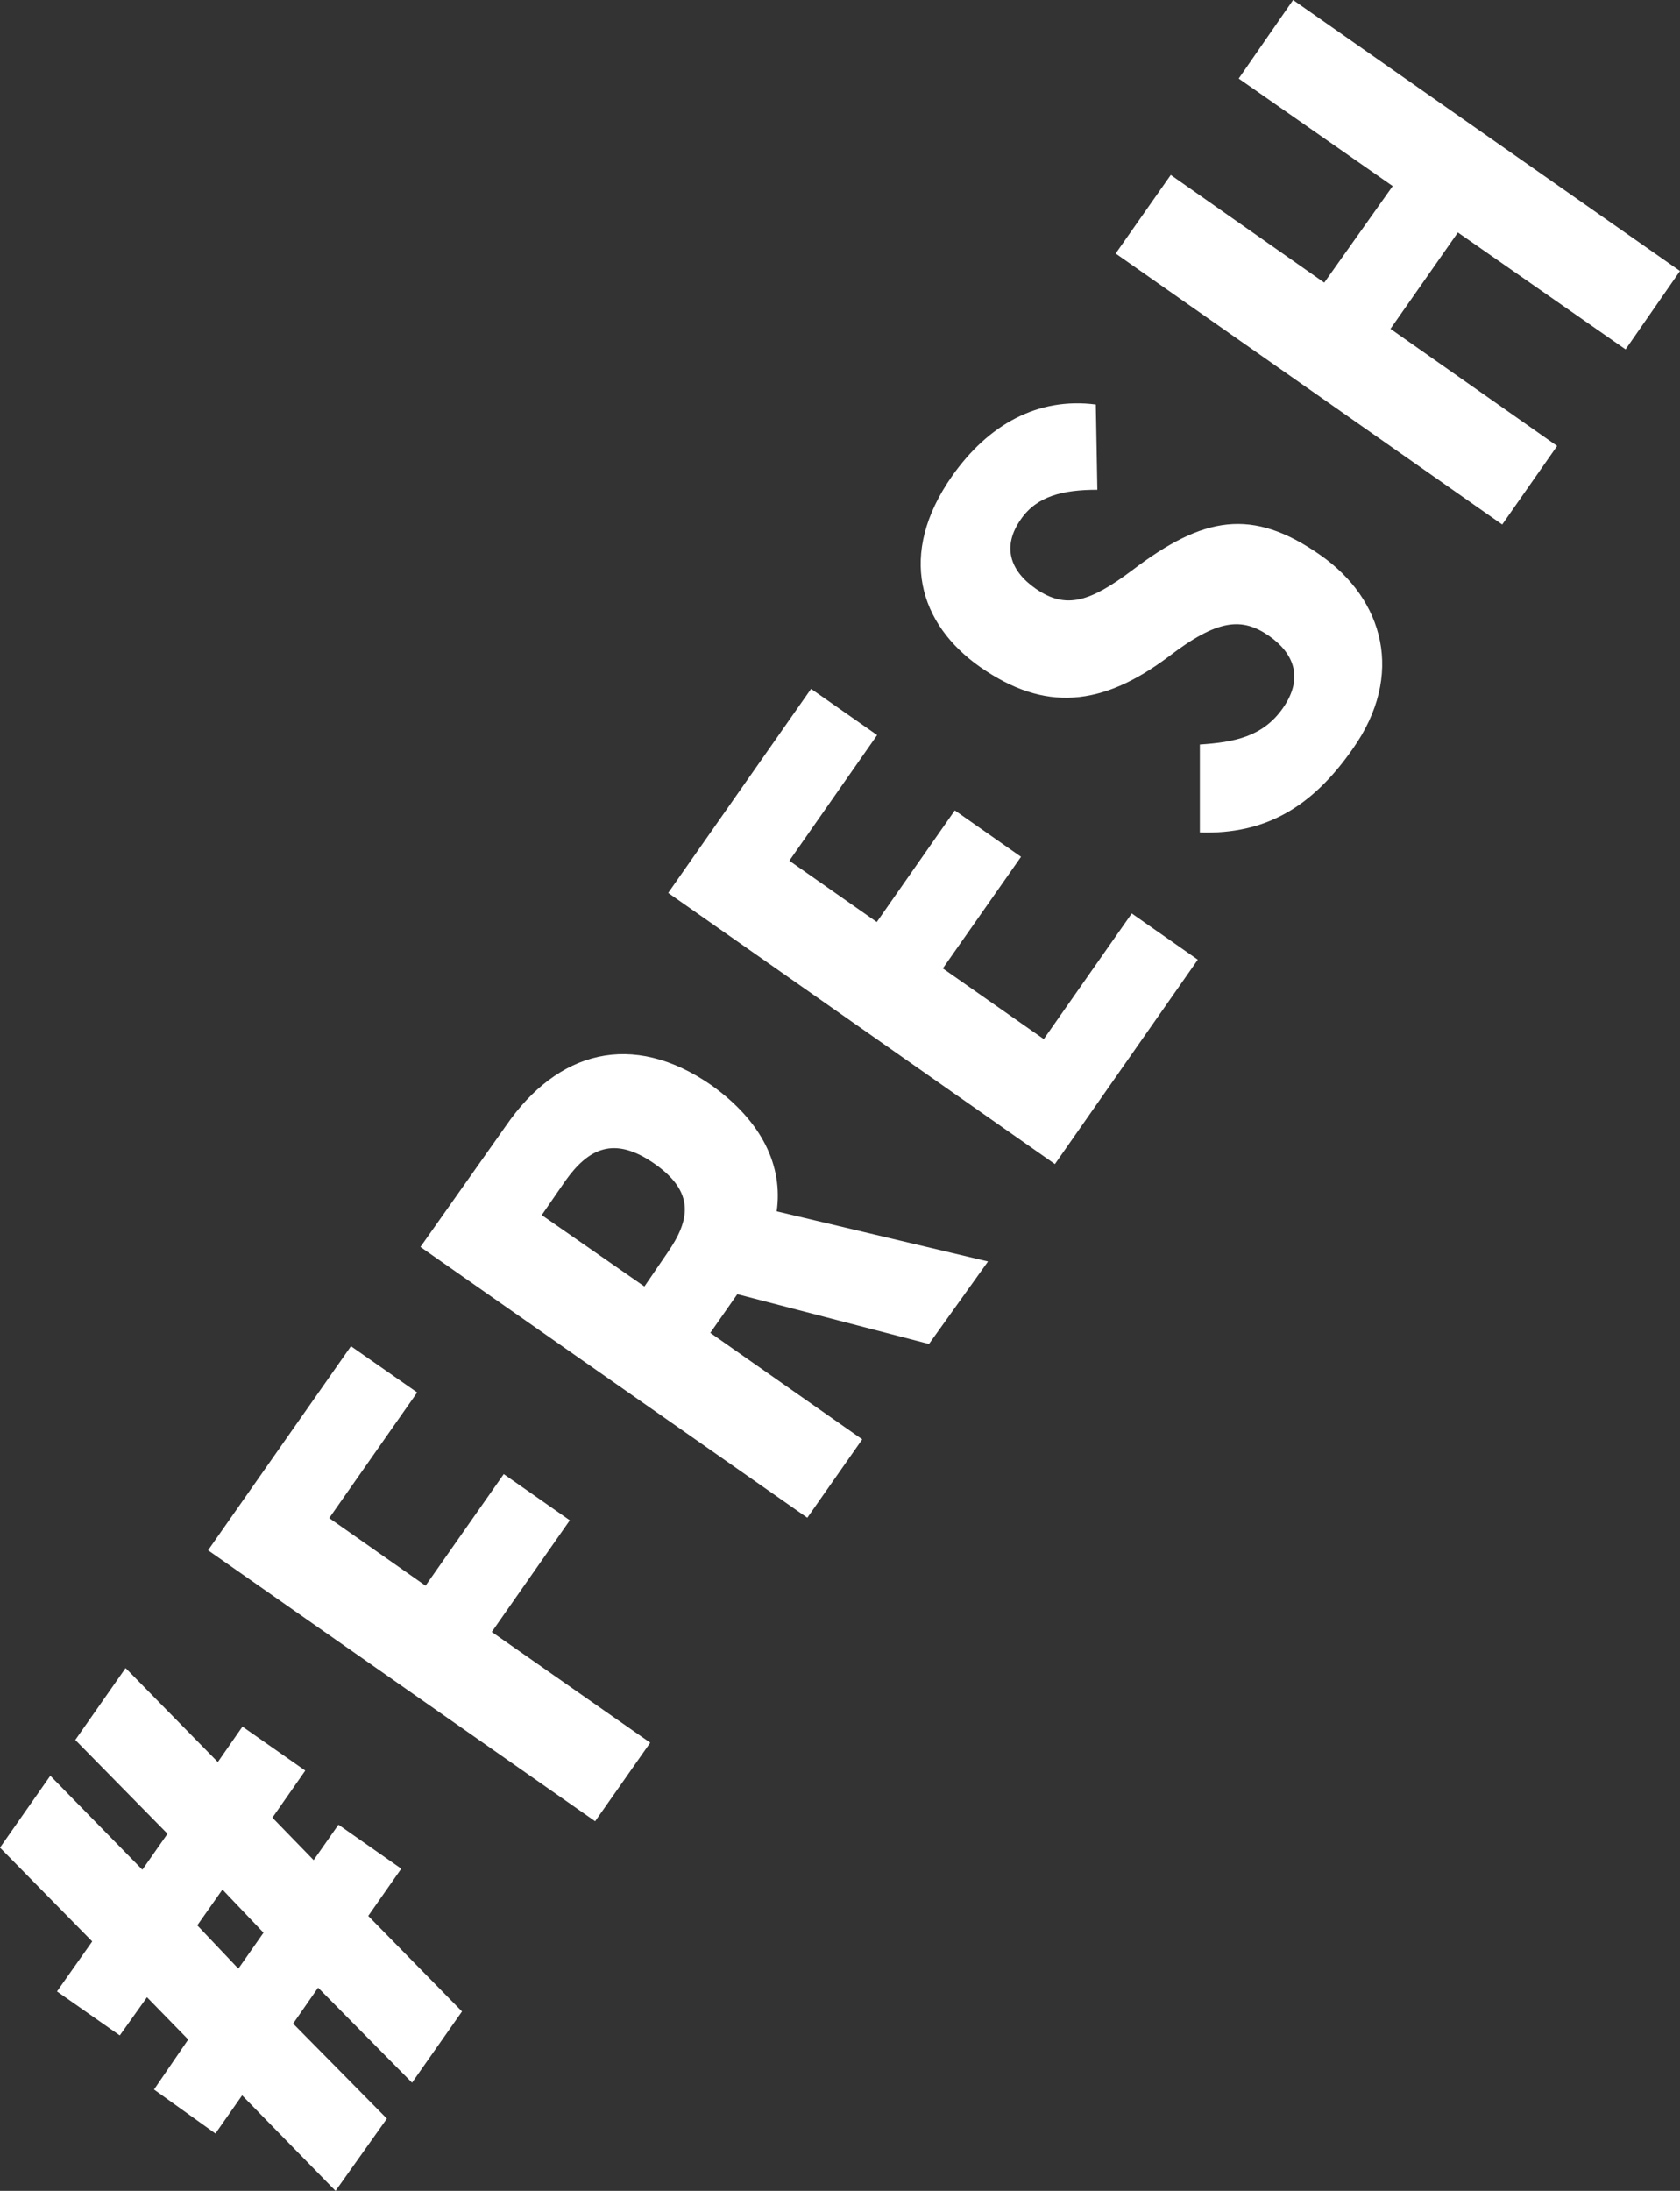 <svg xmlns="http://www.w3.org/2000/svg" viewBox="0 0 98.18 127.98"><rect x="0" y="0" width="98.18" height="127.98" fill="#333333" stroke="none"/><defs><style>.a{isolation:isolate;}.b{mix-blend-mode:overlay;}.c{fill:#fff;}</style></defs><g class="a"><g class="b"><path class="c" d="M5.39,113.41,0,107.93l2.94-4.2,5.38,5.49,1.47-2.1L4.4,101.64l2.94-4.2,5.39,5.49,1.44-2.07,3.67,2.57-1.92,2.75,2.41,2.48,1.45-2.07,3.67,2.57-1.93,2.76L27,117.5l-2.92,4.16-5.49-5.55-1.46,2.1,5.48,5.55-3,4.22-5.46-5.58-1.56,2.23L9,122.06l2-2.92-2.41-2.47L7,118.9l-3.67-2.57ZM13.93,115l1.47-2.1L13,110.38l-1.47,2.09Z"/><path class="c" d="M20.51,78.64l3.87,2.7-5.14,7.34,5.63,3.95,4.57-6.52,3.86,2.7-4.56,6.52L38,101.8l-3.22,4.59L12.16,90.56Z"/><path class="c" d="M54.29,78.51,43.09,75.6l-1.58,2.26,8.88,6.22-3.21,4.58L24.57,72.84l5-7.08c3-4.36,7.37-5.58,12-2.37,3,2.14,4.19,4.75,3.82,7.37l12.35,2.93ZM39,73.19c1.35-1.94,1.61-3.56-.75-5.21s-3.86-.9-5.21,1l-1.38,2,6,4.17Z"/><path class="c" d="M47.4,40.24l3.86,2.7-5.13,7.34,5.11,3.58,4.56-6.52,3.87,2.71L55.1,56.57,61,60.7l5.14-7.34L70,56.06,61.65,68,39.05,52.16Z"/><path class="c" d="M64.13,28.61c-2,0-3.52.36-4.46,1.71-1.11,1.57-.68,3,.86,4.07,1.77,1.23,3.18.76,5.64-1.08,4.15-3.15,7-3.68,11-.88,3.7,2.59,4.94,7,1.88,11.32-2.36,3.38-5.07,5-8.93,4.88V43.49c2-.13,3.68-.45,4.85-2.12,1.28-1.83.57-3.26-.8-4.22-1.58-1.1-3-1-5.88,1.21-3.91,2.93-7.24,3.23-11,.61-3.57-2.5-4.86-6.58-1.65-11.16,2.11-3,5-4.62,8.4-4.18Z"/><path class="c" d="M77.39,16.51l4-5.64-9-6.28L75.57,0,98.18,15.83,95,20.41,85.2,13.58l-3.94,5.63L91,26.05l-3.21,4.59L65.2,14.81l3.22-4.59Z"/></g></g></svg>